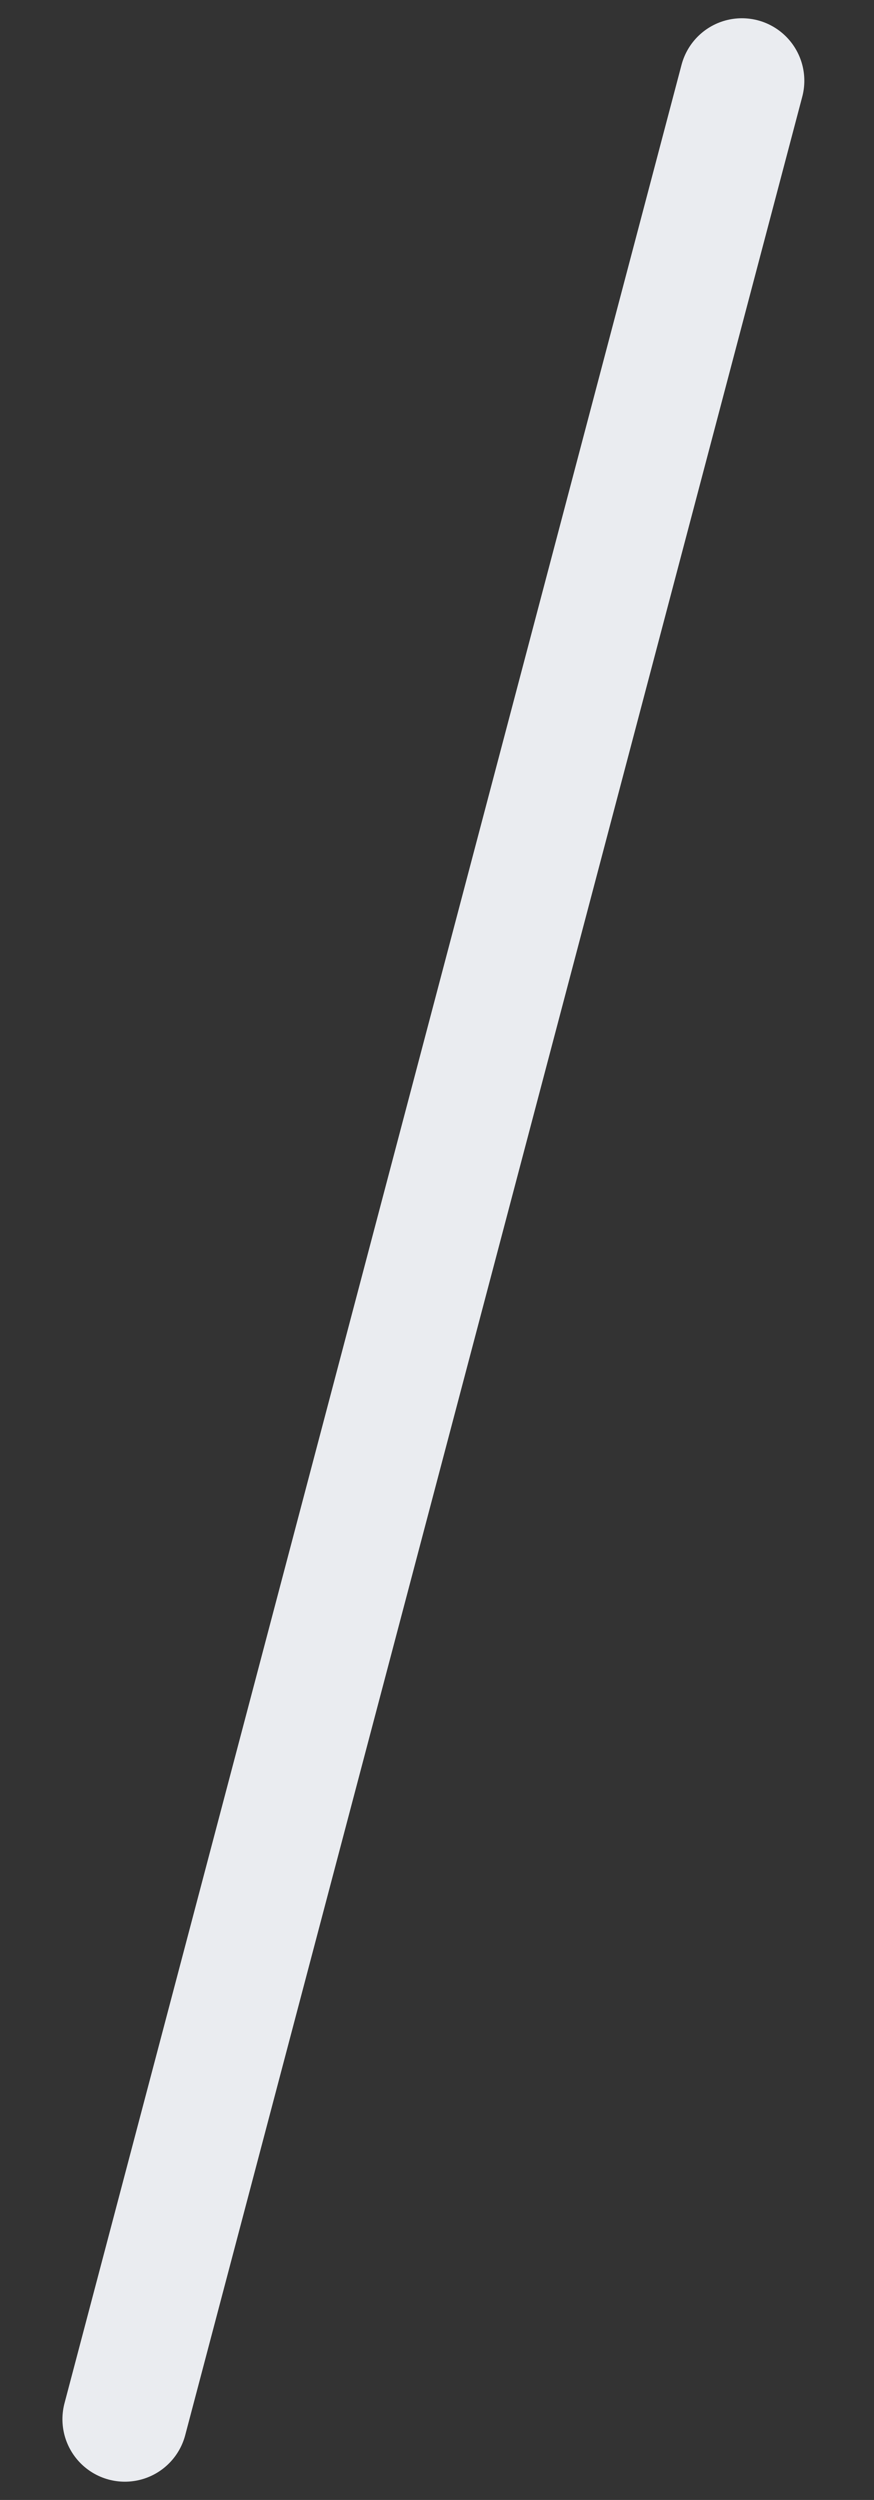 <svg width="7" height="20" viewBox="0 0 7 20" fill="none" xmlns="http://www.w3.org/2000/svg">
<rect x="0" y="0" width="7" height="20" fill="#333333" stroke="none"/>
<path id="Line 3" d="M1 19.354L5.942 0.646" stroke="#EAECF0" stroke-linecap="round"/>
</svg>
